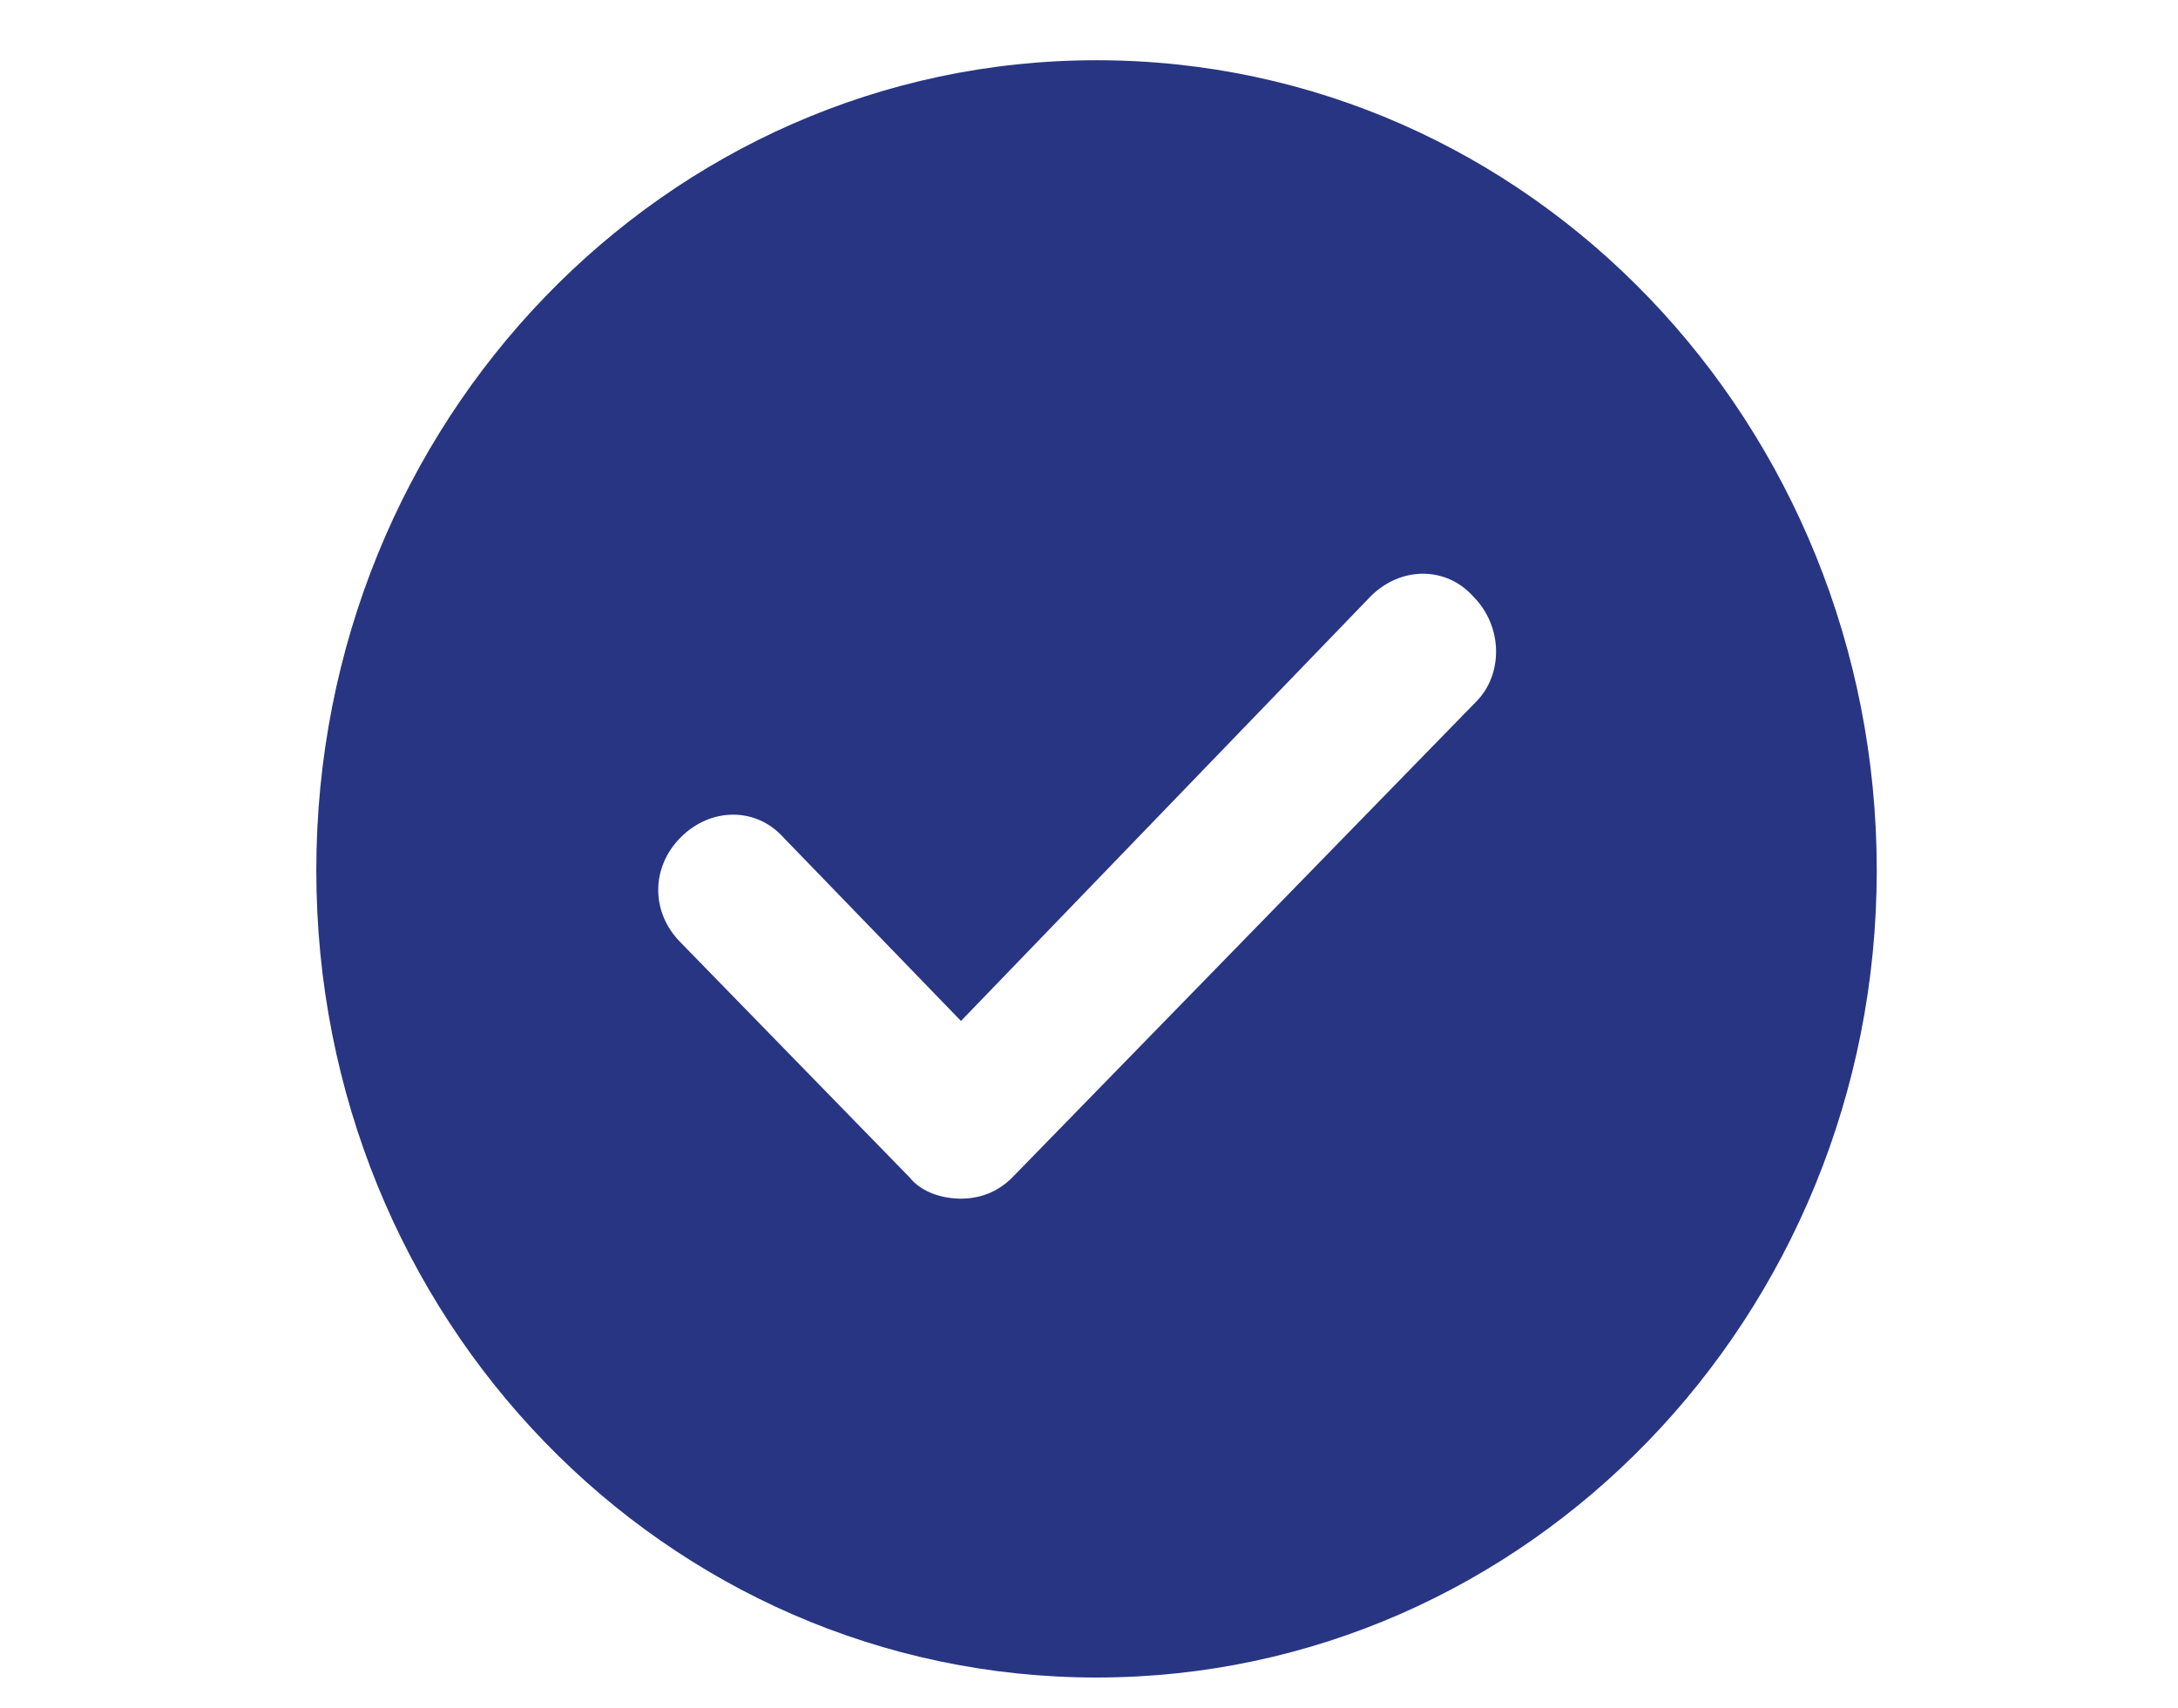 <svg xmlns="http://www.w3.org/2000/svg" viewBox="0 0 72.3 56.7" style="enable-background:new 0 0 72.3 56.7" xml:space="preserve"><switch><g><path d="M36.4 2C22.1 2 10.5 14 10.5 28.9s11.6 26.8 25.9 26.8 25.9-12 25.9-26.8S50.8 2 36.4 2zM49 23.3 33.6 39.1c-.5.5-1.1.7-1.7.7-.6 0-1.3-.2-1.7-.7l-7.6-7.8c-1-1-1-2.5 0-3.5s2.5-1 3.4 0l5.9 6.1 13.6-14.1c1-1 2.5-1 3.4 0 1 1 1 2.6.1 3.5z" style="fill:#283583"/></g></switch></svg>
